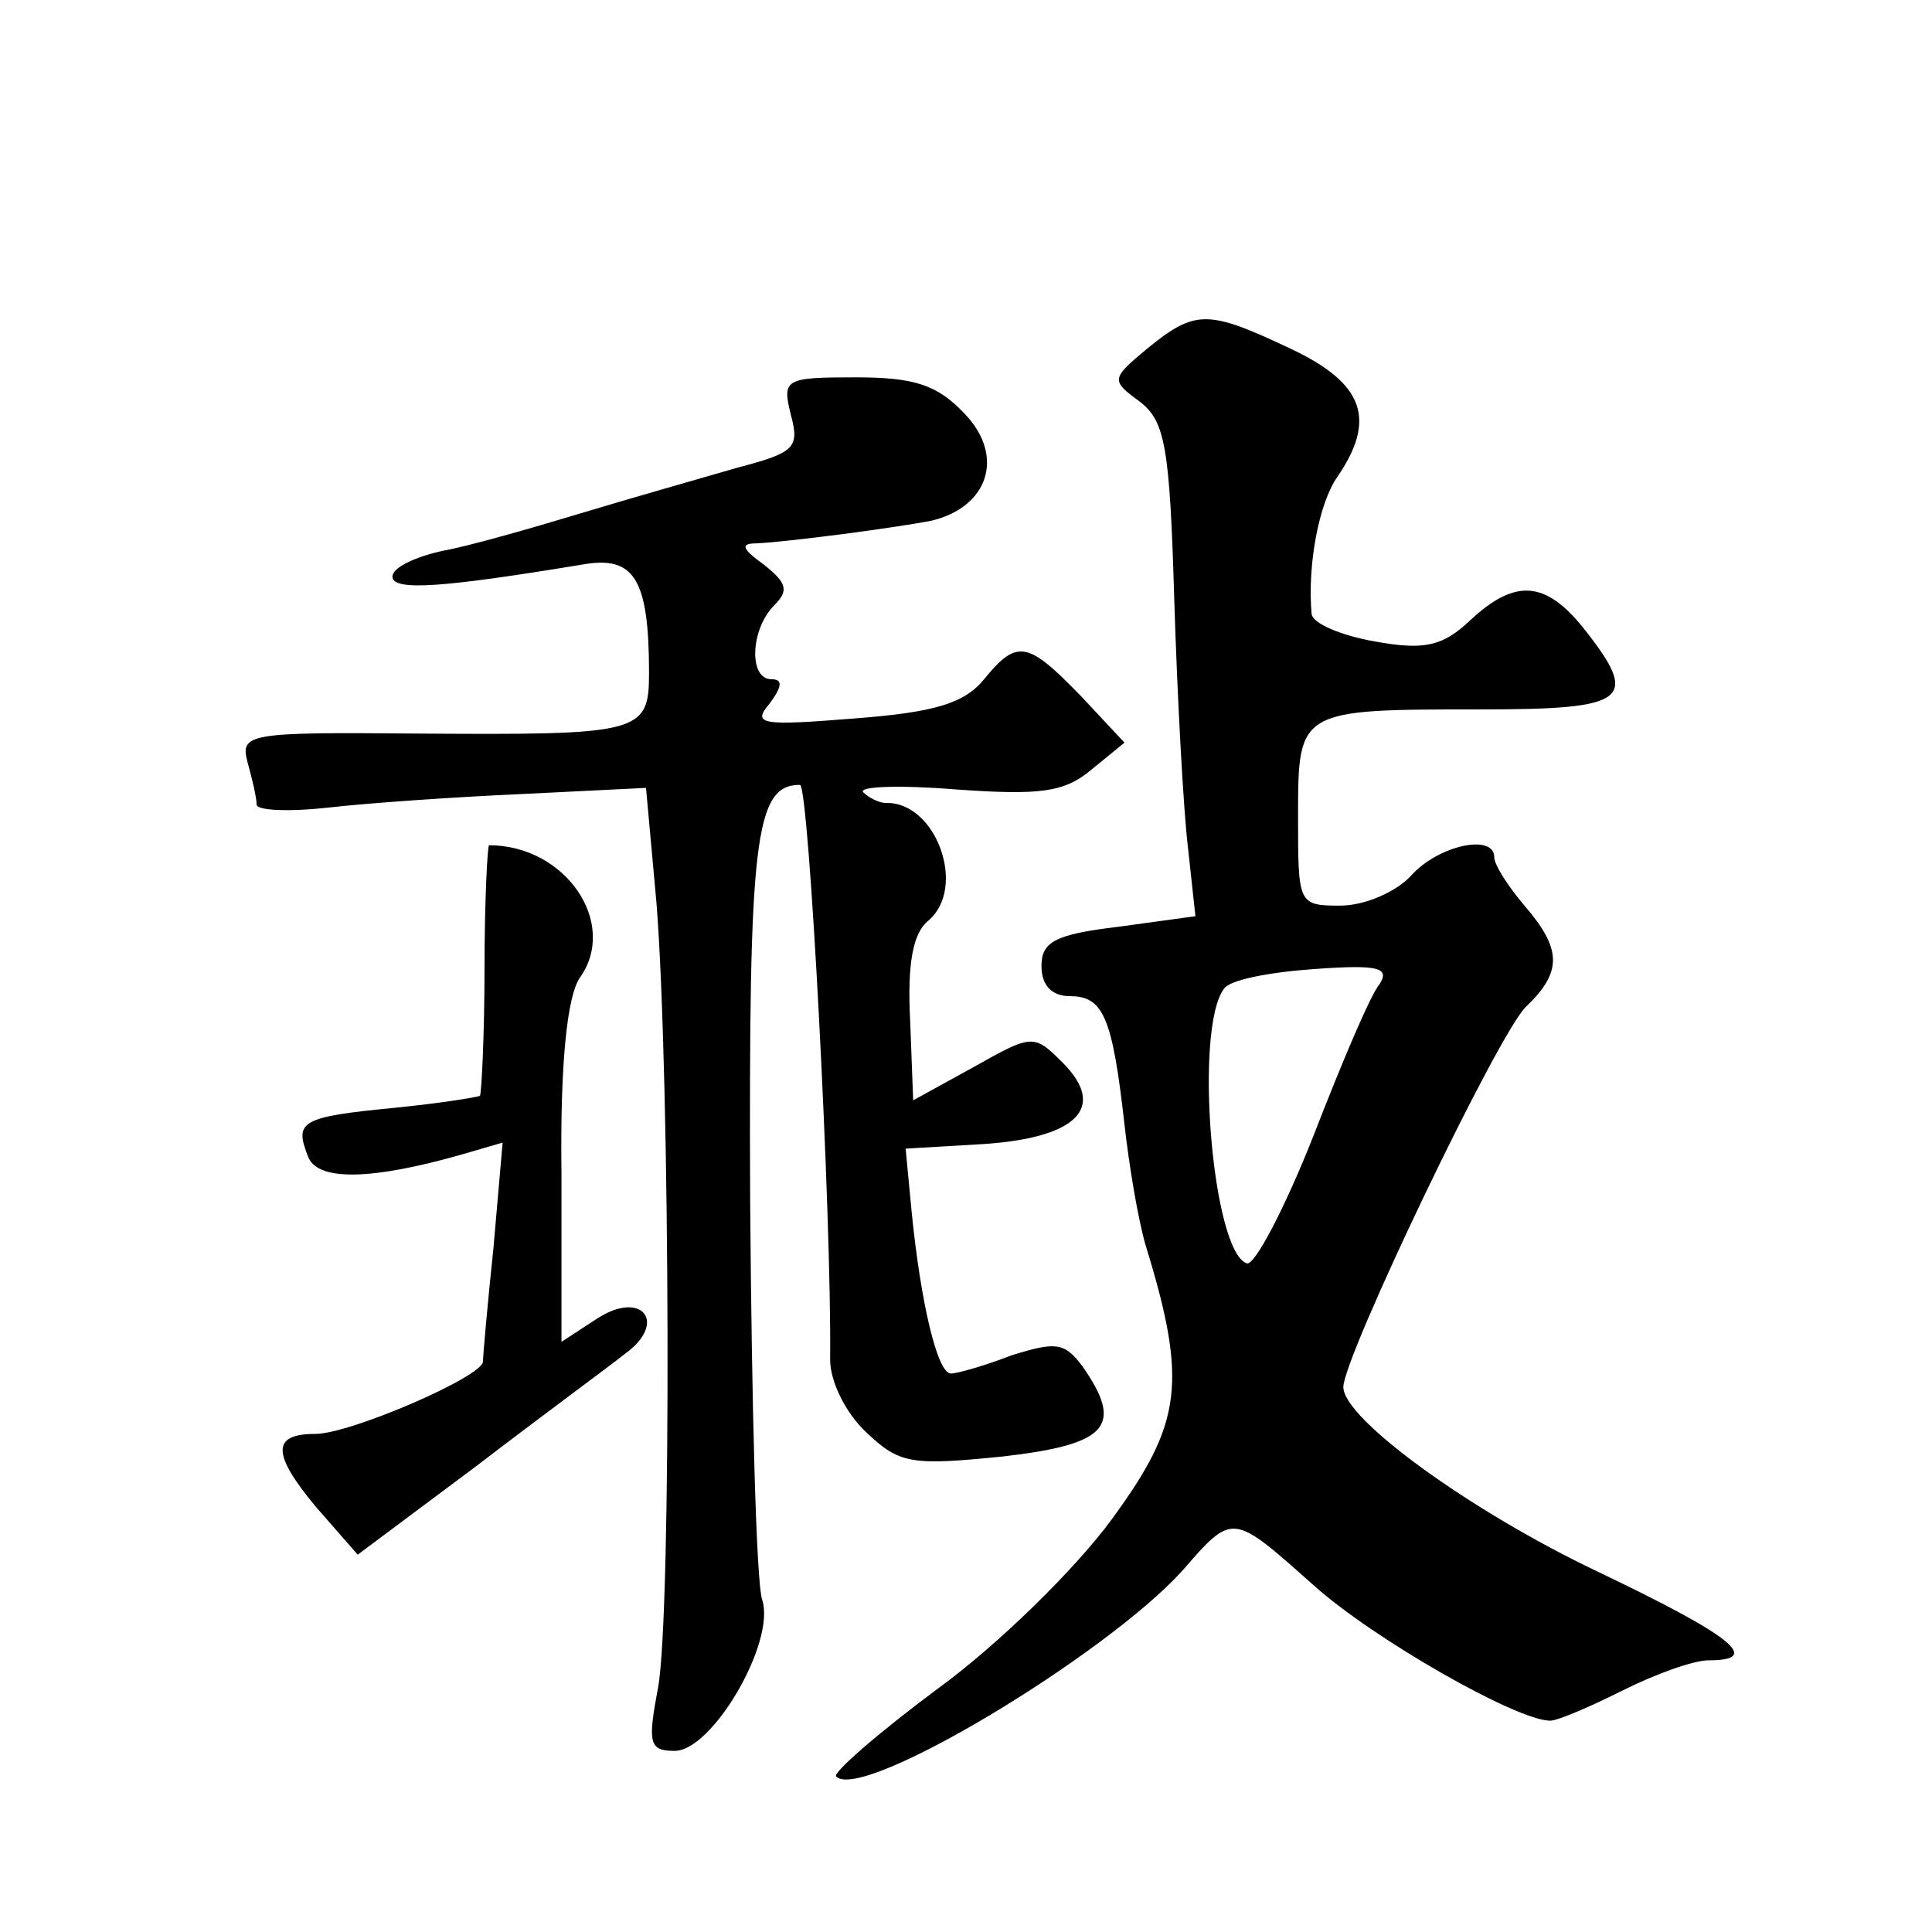 <?xml version="1.0" standalone="no"?>
<!DOCTYPE svg PUBLIC "-//W3C//DTD SVG 20010904//EN"
 "http://www.w3.org/TR/2001/REC-SVG-20010904/DTD/svg10.dtd">
<svg version="1.0" xmlns="http://www.w3.org/2000/svg"
 width="128pt" height="128pt" viewBox="0 0 128 128"
 preserveAspectRatio="xMidYMid meet">
<g transform="translate(0,128) scale(0.1,-0.1)"
fill="#0" stroke="none">
<path d="M760 1049 c-24 -20 -24 -21 -5 -35 17 -13 20 -30 23 -132 2 -64 6 -138
9 -163 l5 -46 -51 -7 c-42 -5 -51 -10 -51 -26 0 -13 7 -20 19 -20 22 0 28 -14 36
-85 3 -27 9 -63 14 -80 28 -91 24 -118 -22 -181 -24 -33 -76 -84 -116 -113 -39
-29 -70 -56 -67 -58 17 -17 178 80 229 136 34 39 33 39 87 -9 40 -36 135 -90 157
-90 5 0 26 9 48 20 22 11 47 20 57 20 36 0 16 16 -74 59 -84 40 -168 101 -168 122
0 20 103 235 121 252 24 23 24 38 -1 67 -11 13 -20 27 -20 32 0 16 -37 8 -55 -12
-10 -11 -31 -20 -47 -20 -28 0 -28 1 -28 59 0 71 0 71 121 71 98 0 106 6 68 54
-25 31 -45 33 -75 5 -18 -17 -30 -20 -63 -14 -23 4 -41 12 -42 18 -3 33 5 74 17
91 26 38 18 62 -31 85 -55 26 -63 26 -95 0z m154 -421 c-6 -7 -25 -52 -44 -101
-19 -48 -39 -86 -44 -84 -23 8 -35 156 -15 182 4 6 31 11 60 13 42 3 50 1 43 -10z
M524 1005 c6 -22 2 -25 -36 -35 -24 -7 -70 -20 -103 -30 -33 -10 -75 -22 -92 -25
-18 -4 -33 -11 -33 -17 0 -10 35 -7 126 8 34 6 44 -9 44 -72 0 -40 -6 -41 -154
-40 -112 1 -117 0 -112 -19 3 -11 6 -23 6 -28 0 -4 21 -5 48 -2 26 3 84 7 129 9
l81 4 7 -77 c9 -115 10 -470 1 -519 -7 -37 -6 -42 11 -42 25 0 67 72 58 100 -4
11 -7 130 -8 264 -1 240 3 276 33 276 6 0 21 -285 20 -381 0 -14 10 -35 24 -48
22 -21 30 -22 90 -16 70 8 81 20 53 60 -12 16 -18 16 -47 7 -18 -7 -36 -12 -40
-12 -9 0 -20 47 -26 107 l-4 42 51 3 c62 4 83 24 53 54 -19 19 -20 19 -59 -3 l-40
-22 -2 53 c-2 38 2 58 12 66 26 22 5 79 -28 78 -5 0 -12 4 -15 7 -4 4 24 5 61 2
56 -4 72 -2 90 13 l22 18 -29 31 c-35 36 -42 38 -64 11 -13 -16 -33 -22 -86 -26
-62 -5 -68 -4 -56 10 8 11 9 16 1 16 -15 0 -14 33 2 49 10 10 8 15 -7 27 -14 10
-16 14 -5 14 21 1 90 10 116 15 38 9 49 43 22 71 -18 19 -33 24 -72 24 -47 0 -49
-1 -43 -25z M321 638 c0 -44 -2 -82 -3 -84 -2 -1 -27 -5 -57 -8 -62 -6 -66 -9 -57
-32 6 -17 43 -16 105 2 l24 7 -6 -69 c-4 -38 -7 -72 -7 -76 0 -10 -88 -48 -111
-48 -29 0 -29 -13 0 -48 l28 -32 79 59 c43 33 88 66 98 74 29 21 11 43 -19 23 l-23
-15 0 111 c-1 75 4 118 12 130 26 36 -9 88 -60 88 -1 0 -3 -37 -3 -82z"/>
</g>
</svg>
